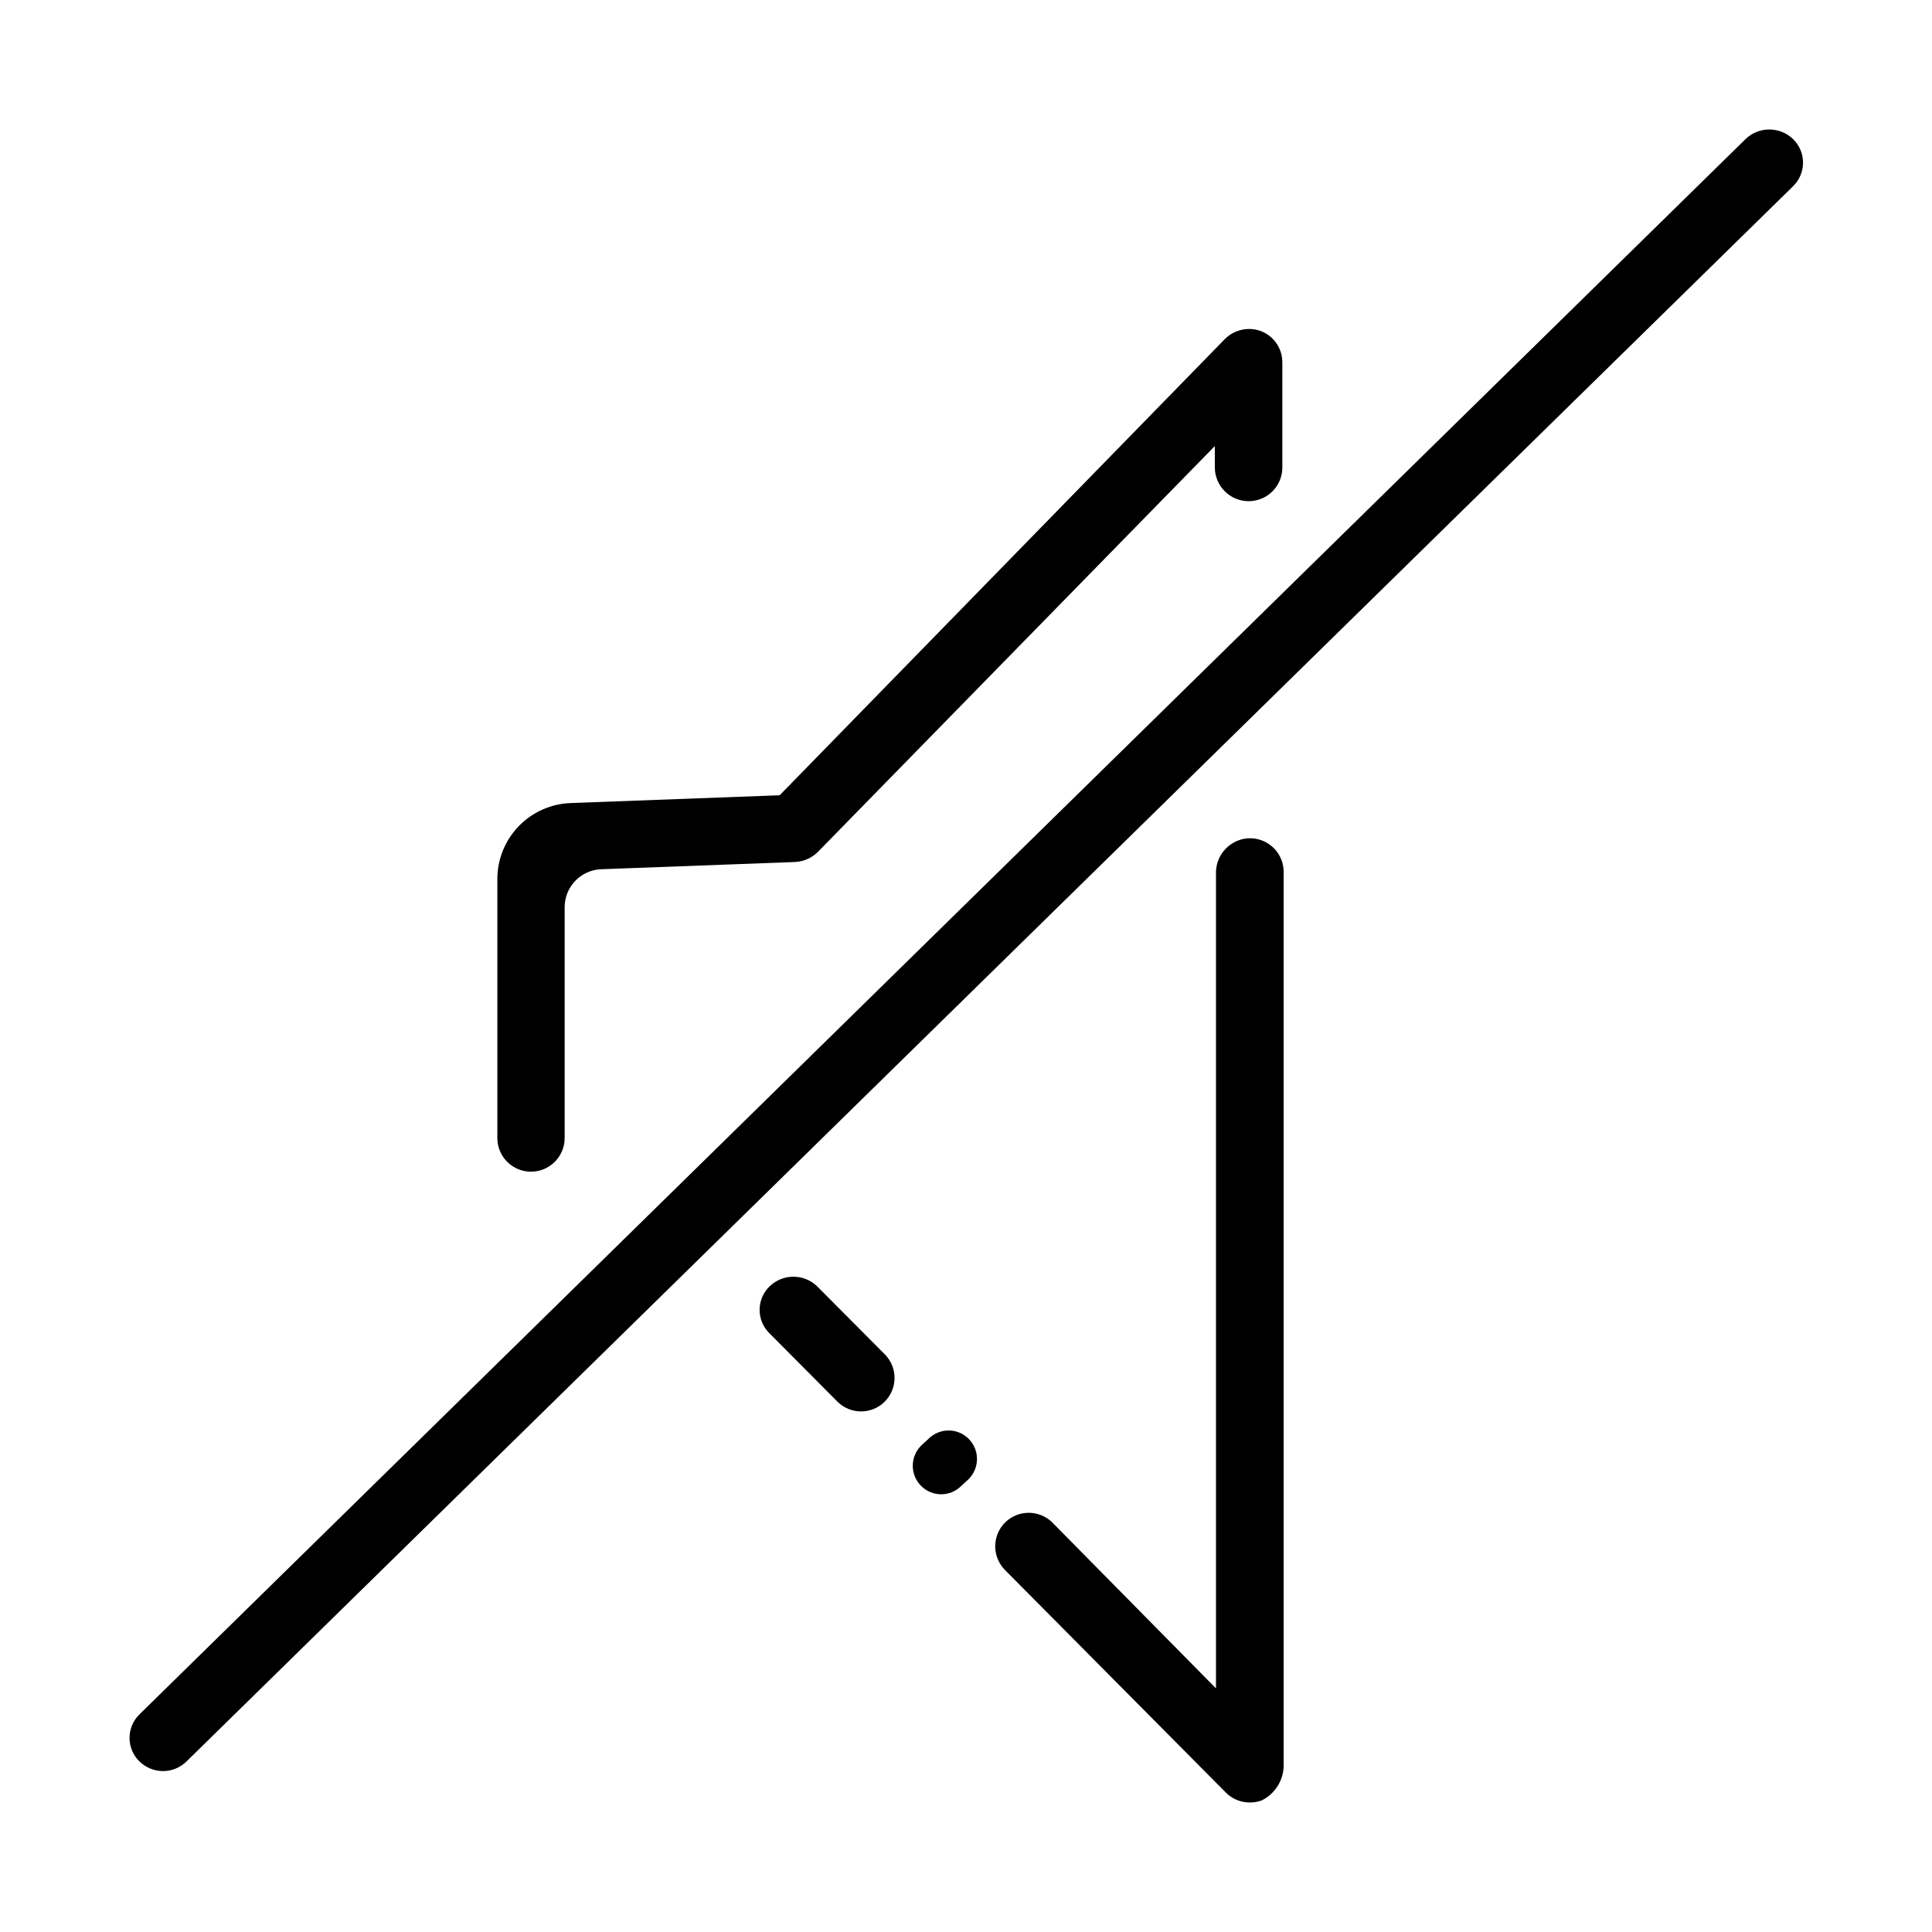 <?xml version="1.0" encoding="UTF-8"?>
<!-- Uploaded to: ICON Repo, www.iconrepo.com, Generator: ICON Repo Mixer Tools -->
<svg fill="#000000" width="800px" height="800px" version="1.1" viewBox="144 144 512 512" xmlns="http://www.w3.org/2000/svg">
 <g>
  <path d="m378.39 515.52c-3.445 3.363-8.949 3.363-12.395 0l-18.086-18.188c-1.668-1.633-2.609-3.867-2.609-6.199s0.941-4.566 2.609-6.195c3.523-3.457 9.168-3.457 12.695 0l17.836 17.938-0.004-0.004c1.691 1.676 2.637 3.957 2.629 6.336-0.012 2.375-0.977 4.652-2.676 6.312z"/>
  <path d="m400.65 536.03-1.965 1.812c-2.922 2.875-7.606 2.875-10.527 0-1.449-1.422-2.262-3.363-2.262-5.391 0-2.027 0.812-3.969 2.262-5.391l1.965-1.812c2.922-2.875 7.606-2.875 10.527 0 1.449 1.422 2.262 3.363 2.262 5.391 0 2.027-0.812 3.969-2.262 5.391z"/>
  <path d="m484.18 374.81v237.29c-0.117 3.844-2.348 7.312-5.793 9.02-1.016 0.379-2.09 0.566-3.172 0.555-2.41 0.016-4.719-0.949-6.398-2.672l-58.395-58.844c-1.711-1.68-2.68-3.977-2.68-6.375 0-2.398 0.969-4.695 2.68-6.371 3.457-3.34 8.938-3.34 12.395 0l43.43 44.031v-215.93c-0.109-4.465 3.019-8.359 7.406-9.219 2.559-0.473 5.199 0.199 7.223 1.836 2.023 1.637 3.231 4.078 3.305 6.68z"/>
  <path d="m187.29 613.36c-2.371 0.012-4.652-0.914-6.348-2.57-1.672-1.641-2.613-3.883-2.613-6.223 0-2.34 0.941-4.582 2.613-6.223l425.62-417.46c3.523-3.422 9.129-3.422 12.648 0 1.672 1.641 2.613 3.883 2.613 6.223 0 2.34-0.941 4.582-2.613 6.223l-425.77 417.46c-1.641 1.617-3.844 2.539-6.148 2.57z"/>
  <path d="m483.83 240.34v27.559c0 4.926-3.992 8.918-8.918 8.918-4.934 0-8.938-3.984-8.969-8.918v-5.691l-105.2 107.56c-1.613 1.609-3.766 2.562-6.043 2.672l-51.34 1.914c-5.426 0.188-9.727 4.644-9.723 10.074v61.164c0 4.926-3.992 8.918-8.918 8.918-4.926 0-8.918-3.992-8.918-8.918v-68.621c-0.004-5.215 2.016-10.23 5.633-13.988 3.617-3.758 8.551-5.965 13.766-6.164l55.418-2.066 117.99-120.91v0.004c2.562-2.566 6.406-3.359 9.773-2.016 3.414 1.426 5.582 4.816 5.441 8.512z"/>
 </g>
</svg>